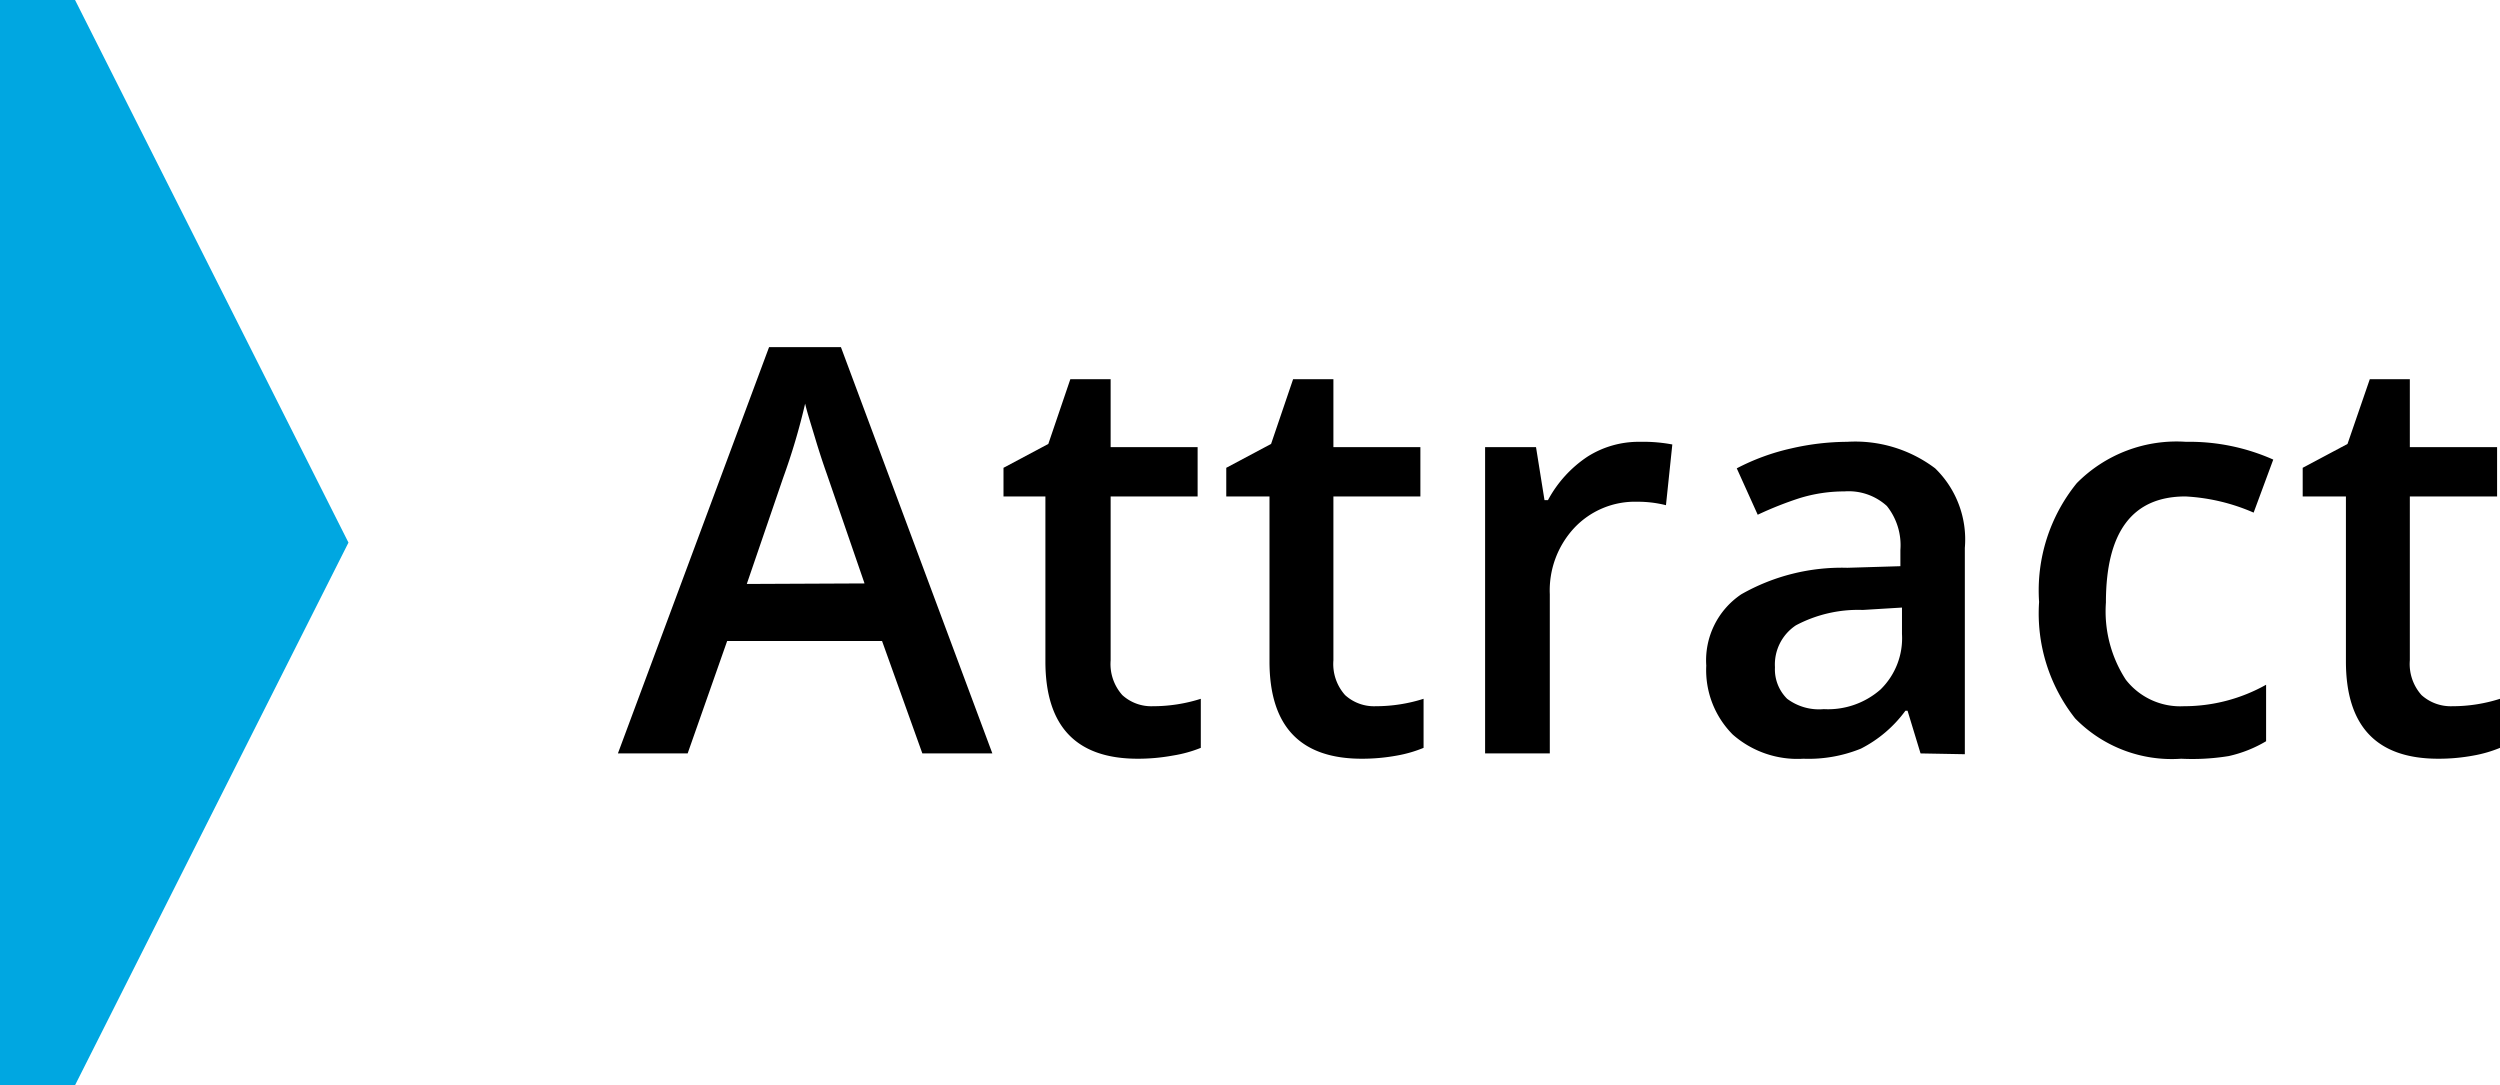 <svg xmlns="http://www.w3.org/2000/svg" viewBox="0 0 94.27 40.92"><defs><style>.cls-1{fill:#00a7e1;}</style></defs><g id="Layer_2" data-name="Layer 2"><g id="Layer_1-2" data-name="Layer 1"><path d="M34.78,28.41l-1.52-4.24H27.42l-1.49,4.24H23.3L29,13.09h2.71l5.71,15.32ZM32.6,22l-1.43-4.15c-.1-.28-.25-.72-.43-1.32s-.31-1-.38-1.31a24.15,24.15,0,0,1-.83,2.8l-1.37,4Z"/><path d="M43.48,26.63a5.93,5.93,0,0,0,1.8-.28V28.2a4.84,4.84,0,0,1-1.05.29,7.23,7.23,0,0,1-1.33.12q-3.48,0-3.48-3.67V18.72H37.84V17.64l1.69-.9.83-2.44h1.52v2.56h3.28v1.86H41.88V24.9a1.76,1.76,0,0,0,.44,1.31A1.62,1.62,0,0,0,43.48,26.63Z"/><path d="M51.88,26.63a5.93,5.93,0,0,0,1.8-.28V28.2a4.84,4.84,0,0,1-1,.29,7.23,7.23,0,0,1-1.33.12q-3.48,0-3.48-3.67V18.72H46.24V17.64l1.69-.9.83-2.44h1.52v2.56h3.28v1.86H50.28V24.9a1.76,1.76,0,0,0,.44,1.31A1.62,1.62,0,0,0,51.88,26.63Z"/><path d="M61.84,16.66a5.93,5.93,0,0,1,1.22.1l-.24,2.29a4.32,4.32,0,0,0-1.08-.13,3.14,3.14,0,0,0-2.39,1,3.46,3.46,0,0,0-.91,2.49v6H56V16.86h1.92l.32,2h.13a4.55,4.55,0,0,1,1.49-1.64A3.6,3.6,0,0,1,61.84,16.66Z"/><path d="M72.42,28.41l-.49-1.61h-.08a4.75,4.75,0,0,1-1.68,1.43,5.24,5.24,0,0,1-2.17.38,3.69,3.69,0,0,1-2.66-.91,3.44,3.44,0,0,1-1-2.6,3,3,0,0,1,1.32-2.69,7.65,7.65,0,0,1,4-1l2-.06v-.61a2.37,2.37,0,0,0-.51-1.66,2.14,2.14,0,0,0-1.6-.55,5.71,5.71,0,0,0-1.71.26,13.33,13.33,0,0,0-1.56.62l-.79-1.75a8.33,8.33,0,0,1,2.05-.75,9.53,9.53,0,0,1,2.11-.25,5,5,0,0,1,3.32,1,3.74,3.74,0,0,1,1.12,3v7.78Zm-3.65-1.67A3,3,0,0,0,70.91,26a2.7,2.7,0,0,0,.81-2.09v-1L70.24,23a5,5,0,0,0-2.52.58,1.77,1.77,0,0,0-.79,1.58,1.56,1.56,0,0,0,.46,1.19A2,2,0,0,0,68.77,26.74Z"/><path d="M82.25,28.61a5.09,5.09,0,0,1-4-1.52,6.39,6.39,0,0,1-1.36-4.39,6.42,6.42,0,0,1,1.42-4.48,5.29,5.29,0,0,1,4.12-1.56,7.77,7.77,0,0,1,3.29.67l-.74,2a7.36,7.36,0,0,0-2.57-.61q-3,0-3,4a4.73,4.73,0,0,0,.75,2.91,2.6,2.6,0,0,0,2.19,1,6.32,6.32,0,0,0,3.1-.81v2.13a4.78,4.78,0,0,1-1.41.56A8.56,8.56,0,0,1,82.25,28.61Z"/><path d="M92.48,26.63a5.86,5.86,0,0,0,1.79-.28V28.2a4.84,4.84,0,0,1-1,.29,7.15,7.15,0,0,1-1.33.12q-3.48,0-3.48-3.67V18.72H86.83V17.64l1.69-.9.84-2.44h1.51v2.56h3.29v1.86H90.87V24.9a1.76,1.76,0,0,0,.44,1.31A1.65,1.65,0,0,0,92.48,26.63Z"/><polygon class="cls-1" points="0 0 0 40.92 2.83 40.92 13.14 20.46 2.83 0 0 0"/></g></g></svg>
